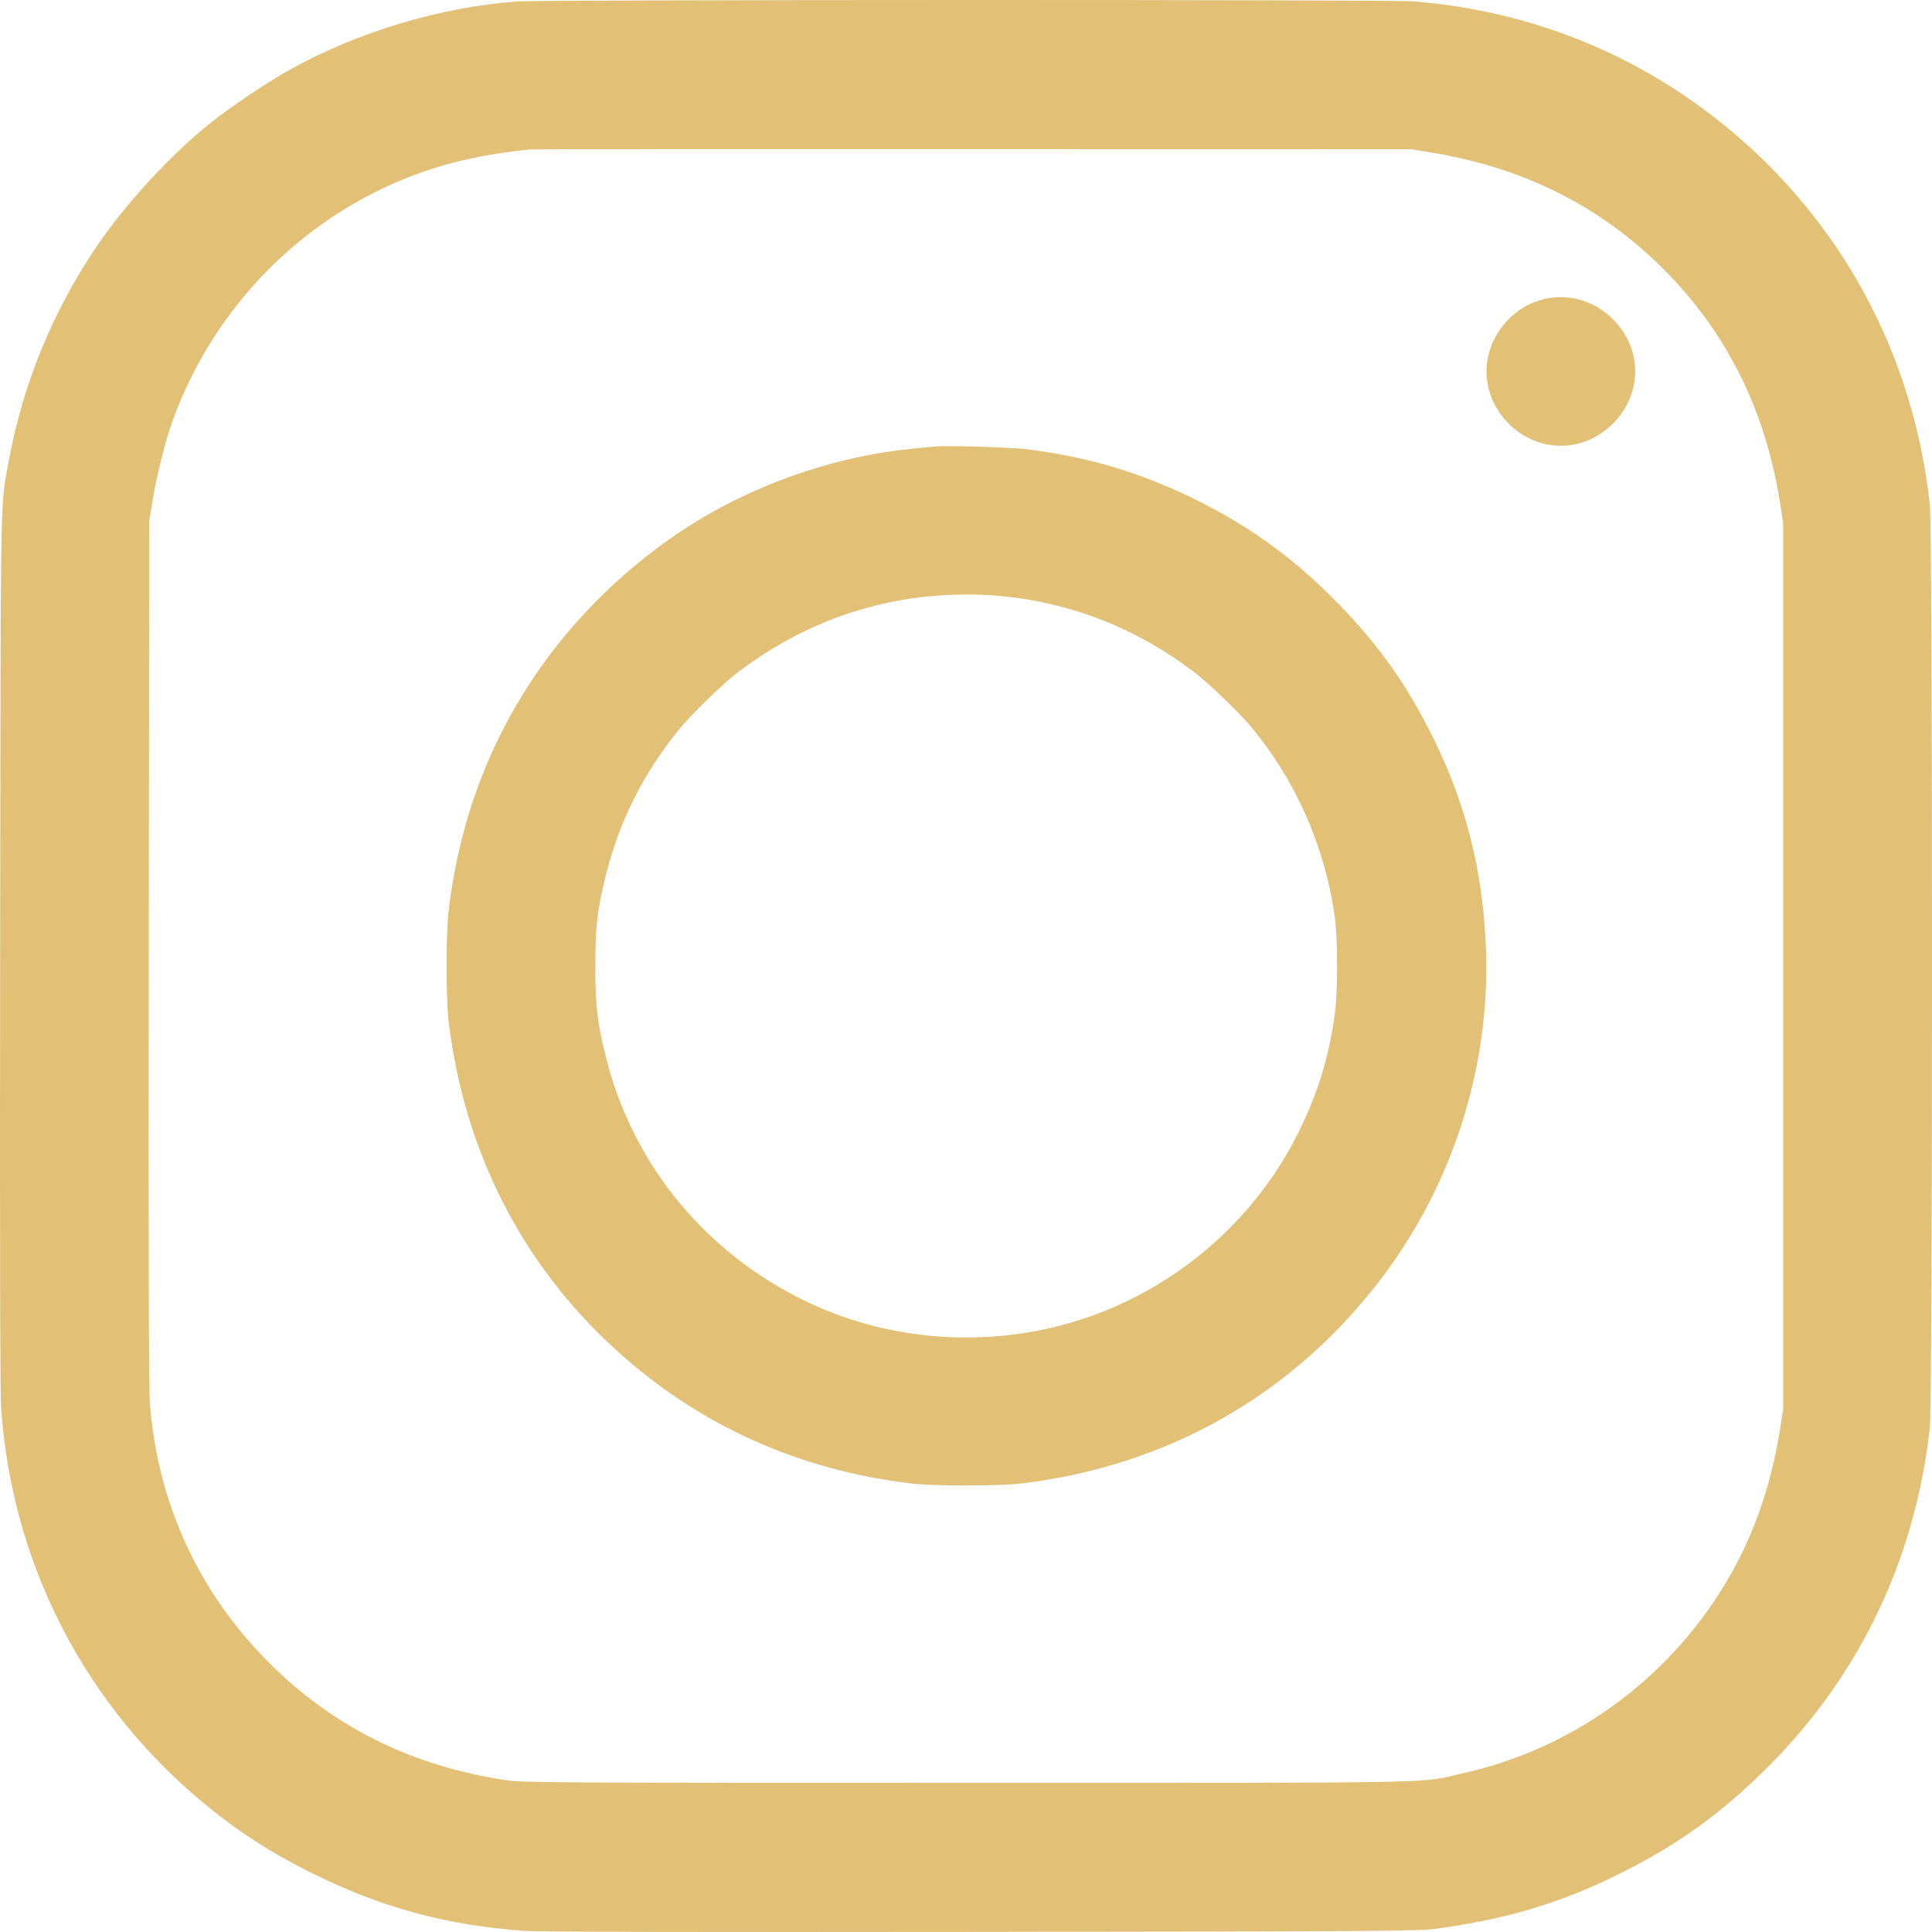 <?xml version="1.0" encoding="UTF-8"?> <svg xmlns="http://www.w3.org/2000/svg" width="547" height="547" viewBox="0 0 547 547" fill="none"> <path fill-rule="evenodd" clip-rule="evenodd" d="M146.212 0.42C124.671 2.08 101.802 8.898 82.787 19.328C75.999 23.051 65.634 29.985 59.386 34.982C48.346 43.812 35.392 57.885 27.331 69.808C14.889 88.211 6.374 109.03 2.473 130.584C0.039 144.035 0.204 134.648 0.041 269.296C-0.064 355.788 0.029 394.71 0.351 399.131C3.732 445.592 26.504 487.312 63.791 515.355C71.42 521.093 79.118 525.781 88.544 530.437C108.161 540.125 126.141 545.016 148.202 546.661C152.323 546.969 193.002 547.062 277.754 546.961C391.425 546.823 401.72 546.754 406.561 546.09C427.611 543.213 443.503 538.298 461.093 529.217C476.425 521.304 488.314 512.56 500.855 499.962C526.719 473.977 542.291 441.22 546.383 404.181C547.206 396.736 547.206 150.273 546.383 142.827C541.906 102.286 523.384 66.341 493.274 39.76C467.09 16.644 434.848 3.054 399.847 0.378C392.905 -0.152 153.127 -0.113 146.212 0.42ZM405.301 43.194C431.679 47.52 453.653 58.644 471.49 76.7C488.938 94.369 499.801 116.2 503.882 141.821L504.85 147.878V273.504V399.131L503.882 405.188C501.568 419.72 496.997 433.242 490.429 445.005C474.209 474.045 446.651 494.735 414.56 501.972C401.117 504.999 412.886 504.768 273.545 504.768C155.086 504.768 148.044 504.727 143.266 504.01C116.435 499.982 94.135 488.872 75.818 470.399C56.137 450.552 44.722 425.649 42.446 397.596C42.128 393.681 42.031 354.89 42.125 269.717L42.26 147.457L43.218 141.604C44.373 134.542 46.897 124.503 48.889 119.049C59.868 88.995 82.307 64.859 111.166 52.062C123.051 46.792 135.016 43.802 150.211 42.303C151.021 42.224 207.469 42.181 275.65 42.21L399.615 42.261L405.301 43.194ZM437.016 84.715C427.789 86.953 420.873 95.712 420.873 105.161C420.873 116.519 430.557 126.203 441.919 126.203C447.401 126.203 452.494 124.039 456.627 119.952C465.055 111.618 465.084 98.785 456.688 90.393C451.4 85.105 444.099 82.998 437.016 84.715ZM264.284 126.449C263.474 126.543 260.728 126.818 258.181 127.059C238.279 128.948 216.854 135.985 199.122 146.456C181.245 157.014 164.822 172.196 152.918 189.17C138.608 209.575 130.032 232.387 126.987 258.143C126.274 264.183 126.274 282.826 126.987 288.866C131.35 325.769 147.632 357.814 174.415 382.21C197.751 403.466 226.033 416.236 258.181 420.037C264.222 420.75 282.869 420.75 288.909 420.037C330.905 415.073 366.702 394.554 391.76 361.079C411.423 334.81 421.772 302.109 420.739 269.506C420.009 246.49 414.847 226.43 404.504 206.377C397.075 191.976 389.13 181.142 377.322 169.312C365.173 157.141 352.767 148.338 337.106 140.775C322.157 133.556 307.768 129.339 290.804 127.204C286.194 126.624 267.401 126.09 264.284 126.449ZM283.016 168.719C303.252 170.592 321.706 177.823 338.142 190.319C342.165 193.378 350.803 201.689 354.213 205.781C366.666 220.728 374.82 238.996 377.773 258.564C378.83 265.568 378.844 280.934 377.8 288.024C375.982 300.37 372.753 310.538 367.156 321.545C355.895 343.686 336.737 361.303 313.534 370.854C292.923 379.338 269.625 380.985 247.71 375.508C222.779 369.277 200.286 353.42 186.022 332.019C179.394 322.074 174.604 311.315 171.683 299.808C169.129 289.751 168.55 284.892 168.55 273.504C168.55 262.112 169.129 257.248 171.685 247.2C175.47 232.319 182.145 219.061 192.026 206.798C195.552 202.423 204.643 193.563 208.948 190.306C222.982 179.69 238.196 172.941 254.813 169.959C263.744 168.357 274.158 167.899 283.016 168.719Z" fill="#E2C076"></path> </svg> 